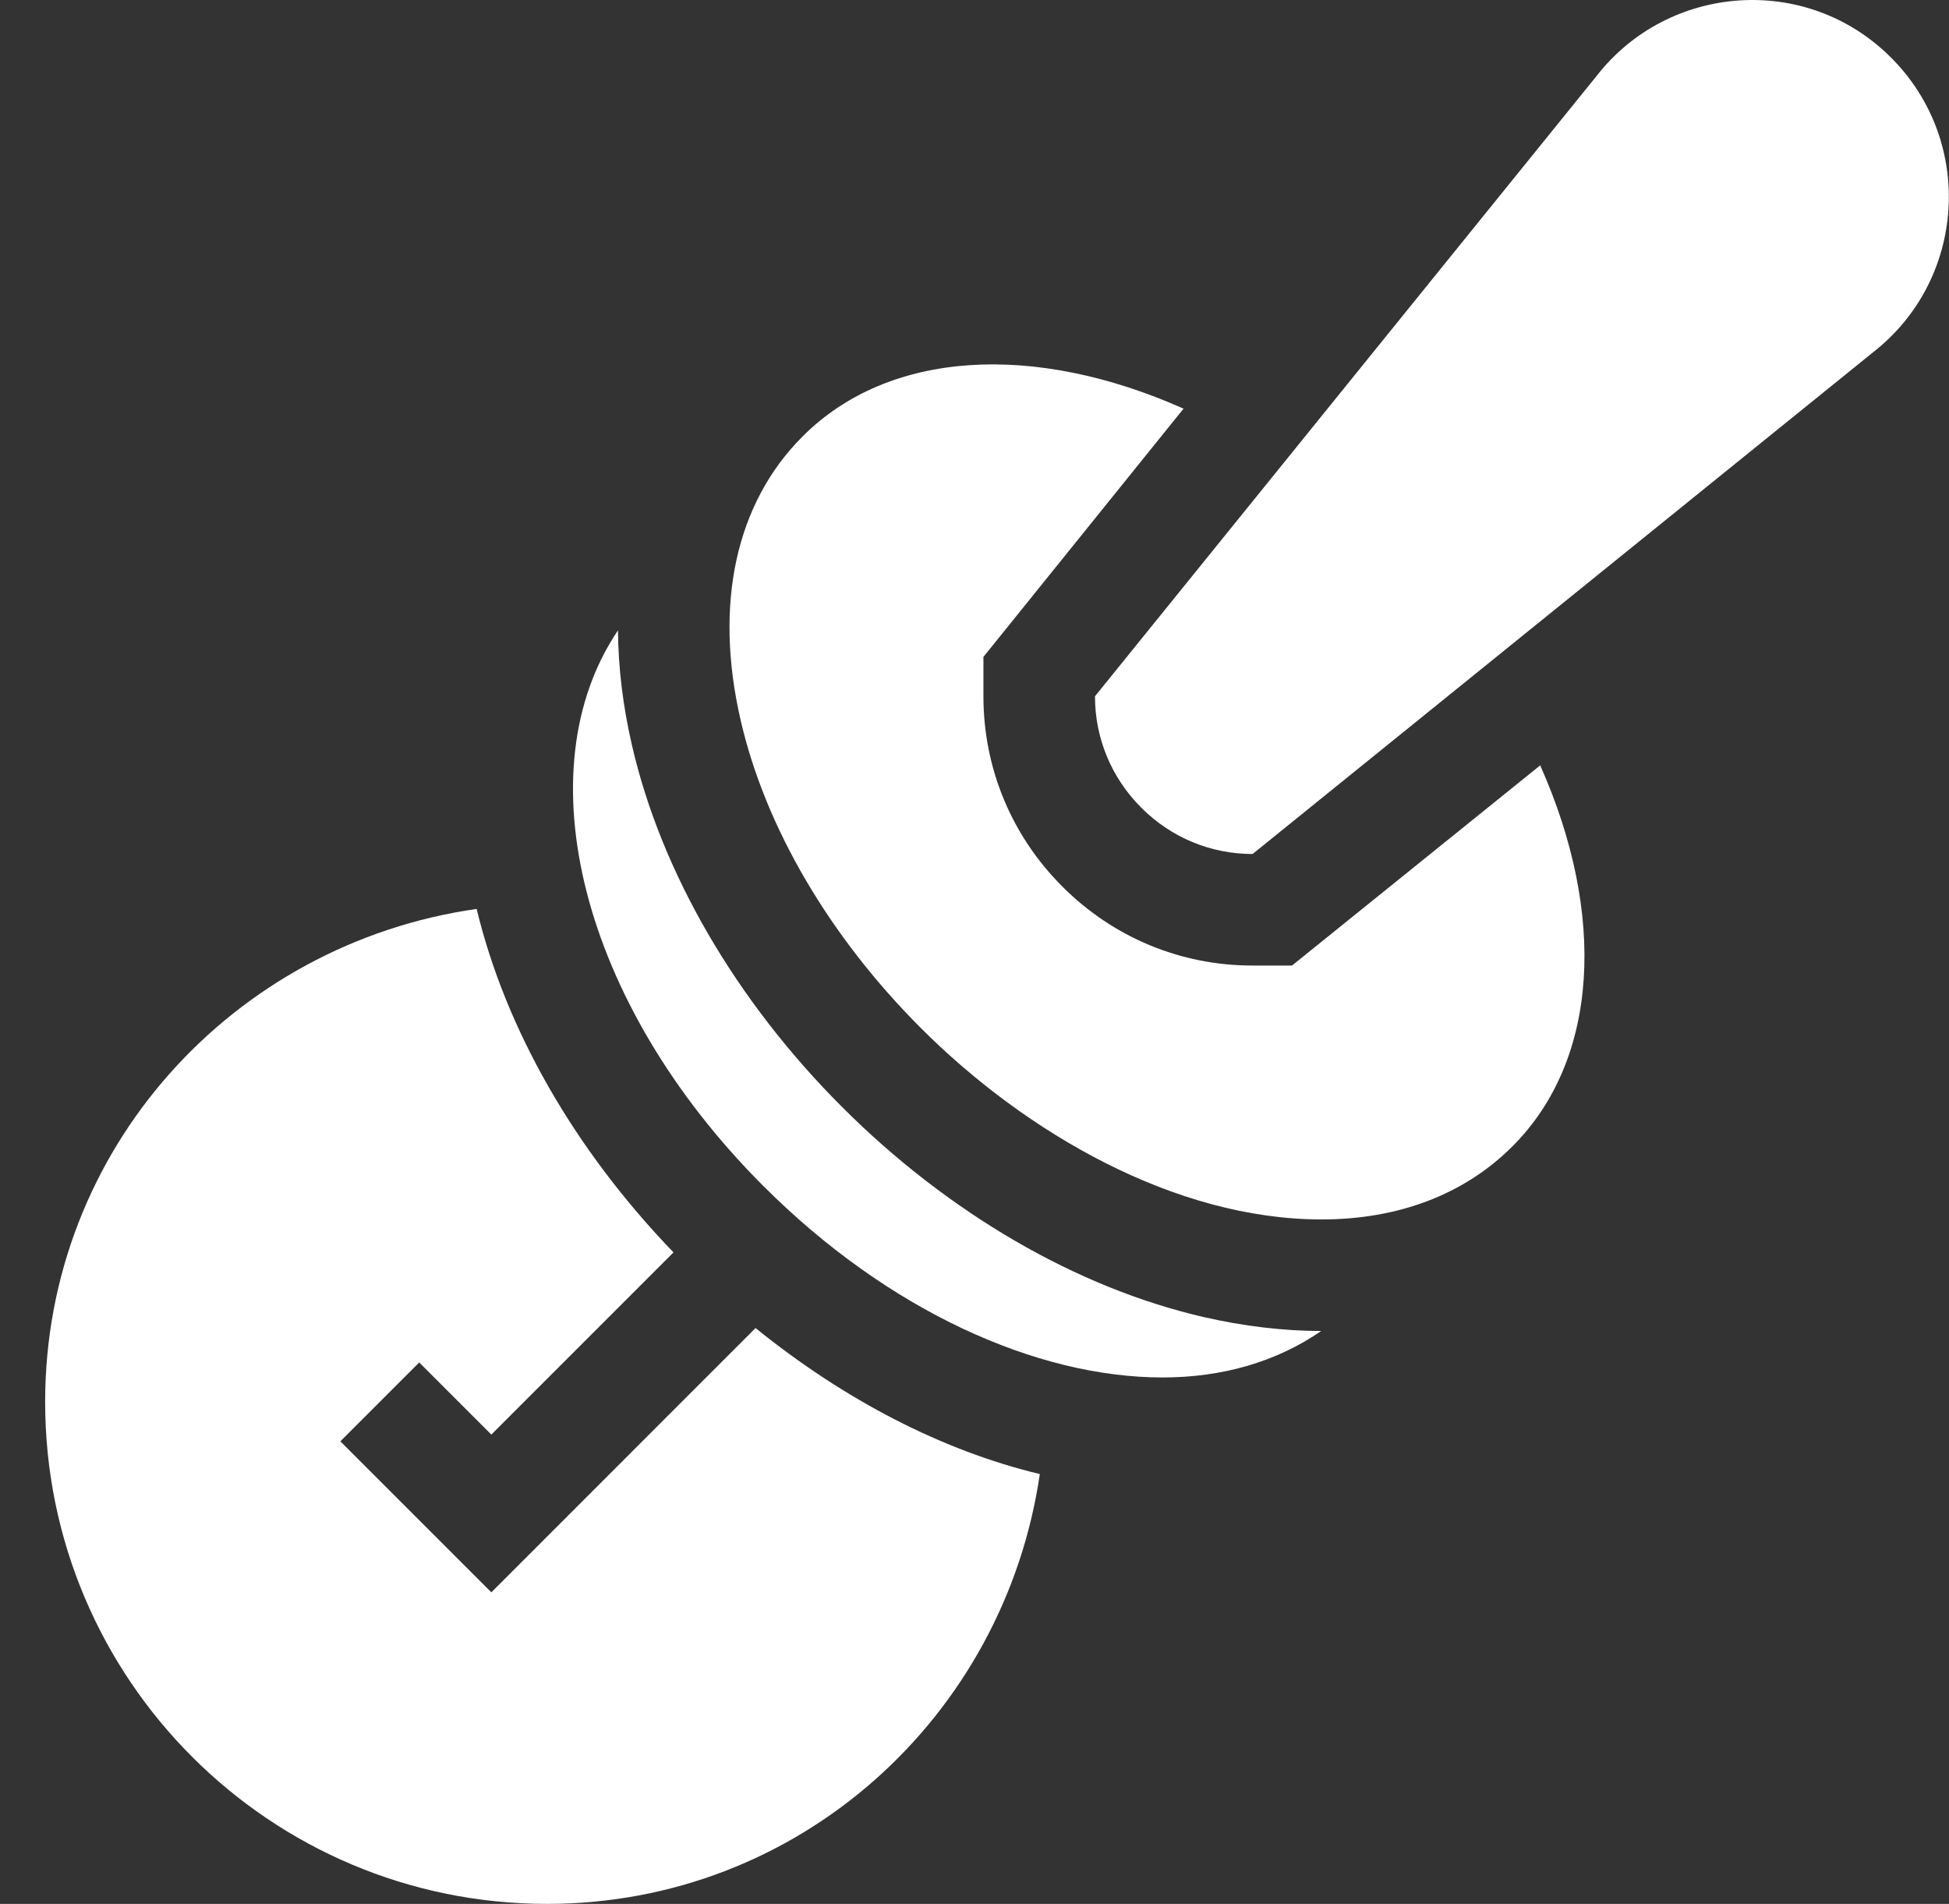 <svg width="43" height="42" viewBox="0 0 43 42" fill="none" xmlns="http://www.w3.org/2000/svg">
<rect x="0" y="0" width="43" height="42" fill="#333333" stroke="none"/>
<g clip-path="url(#clip0)">
<path d="M41.721 1.27C39.85 -0.601 36.802 -0.354 35.223 1.678L24.158 15.36C24.158 16.287 24.521 17.16 25.18 17.818C25.838 18.477 26.711 18.84 27.636 18.839L41.32 7.775C43.373 6.178 43.58 3.129 41.721 1.27Z" fill="white"/>
<path d="M12.07 42C17.637 42 22.16 37.867 22.941 32.518C20.794 32.003 18.64 30.889 16.669 29.297L10.84 35.127L7.509 31.796L9.249 30.056L10.84 31.647L14.859 27.628C12.669 25.356 11.155 22.701 10.516 20.051C5.149 20.816 0.996 25.347 0.996 30.926C0.996 37.042 5.954 42 12.07 42Z" fill="white"/>
<path d="M13.634 13.906C11.552 16.99 12.806 22.127 16.837 26.159C19.588 28.911 22.866 30.387 25.65 30.387C26.965 30.387 28.161 30.043 29.149 29.362C28.314 29.361 27.44 29.257 26.554 29.054C23.753 28.408 20.921 26.762 18.577 24.419C16.234 22.076 14.588 19.244 13.943 16.442C13.741 15.569 13.641 14.721 13.634 13.906Z" fill="white"/>
<path d="M26.112 9.015C22.822 7.55 19.616 7.717 17.707 9.628C16.234 11.1 15.748 13.324 16.341 15.89C16.884 18.247 18.297 20.659 20.317 22.679C22.635 24.997 25.927 26.901 29.157 26.901C30.849 26.901 32.304 26.353 33.368 25.289C35.279 23.379 35.446 20.172 33.981 16.884L28.505 21.3H27.631C26.05 21.3 24.561 20.681 23.439 19.558C22.315 18.435 21.697 16.944 21.697 15.36V14.491L26.112 9.015Z" fill="white"/>
</g>
<defs>
<clipPath id="clip0">
<rect width="42" height="42" fill="white" transform="translate(0.996)"/>
</clipPath>
</defs>
</svg>

